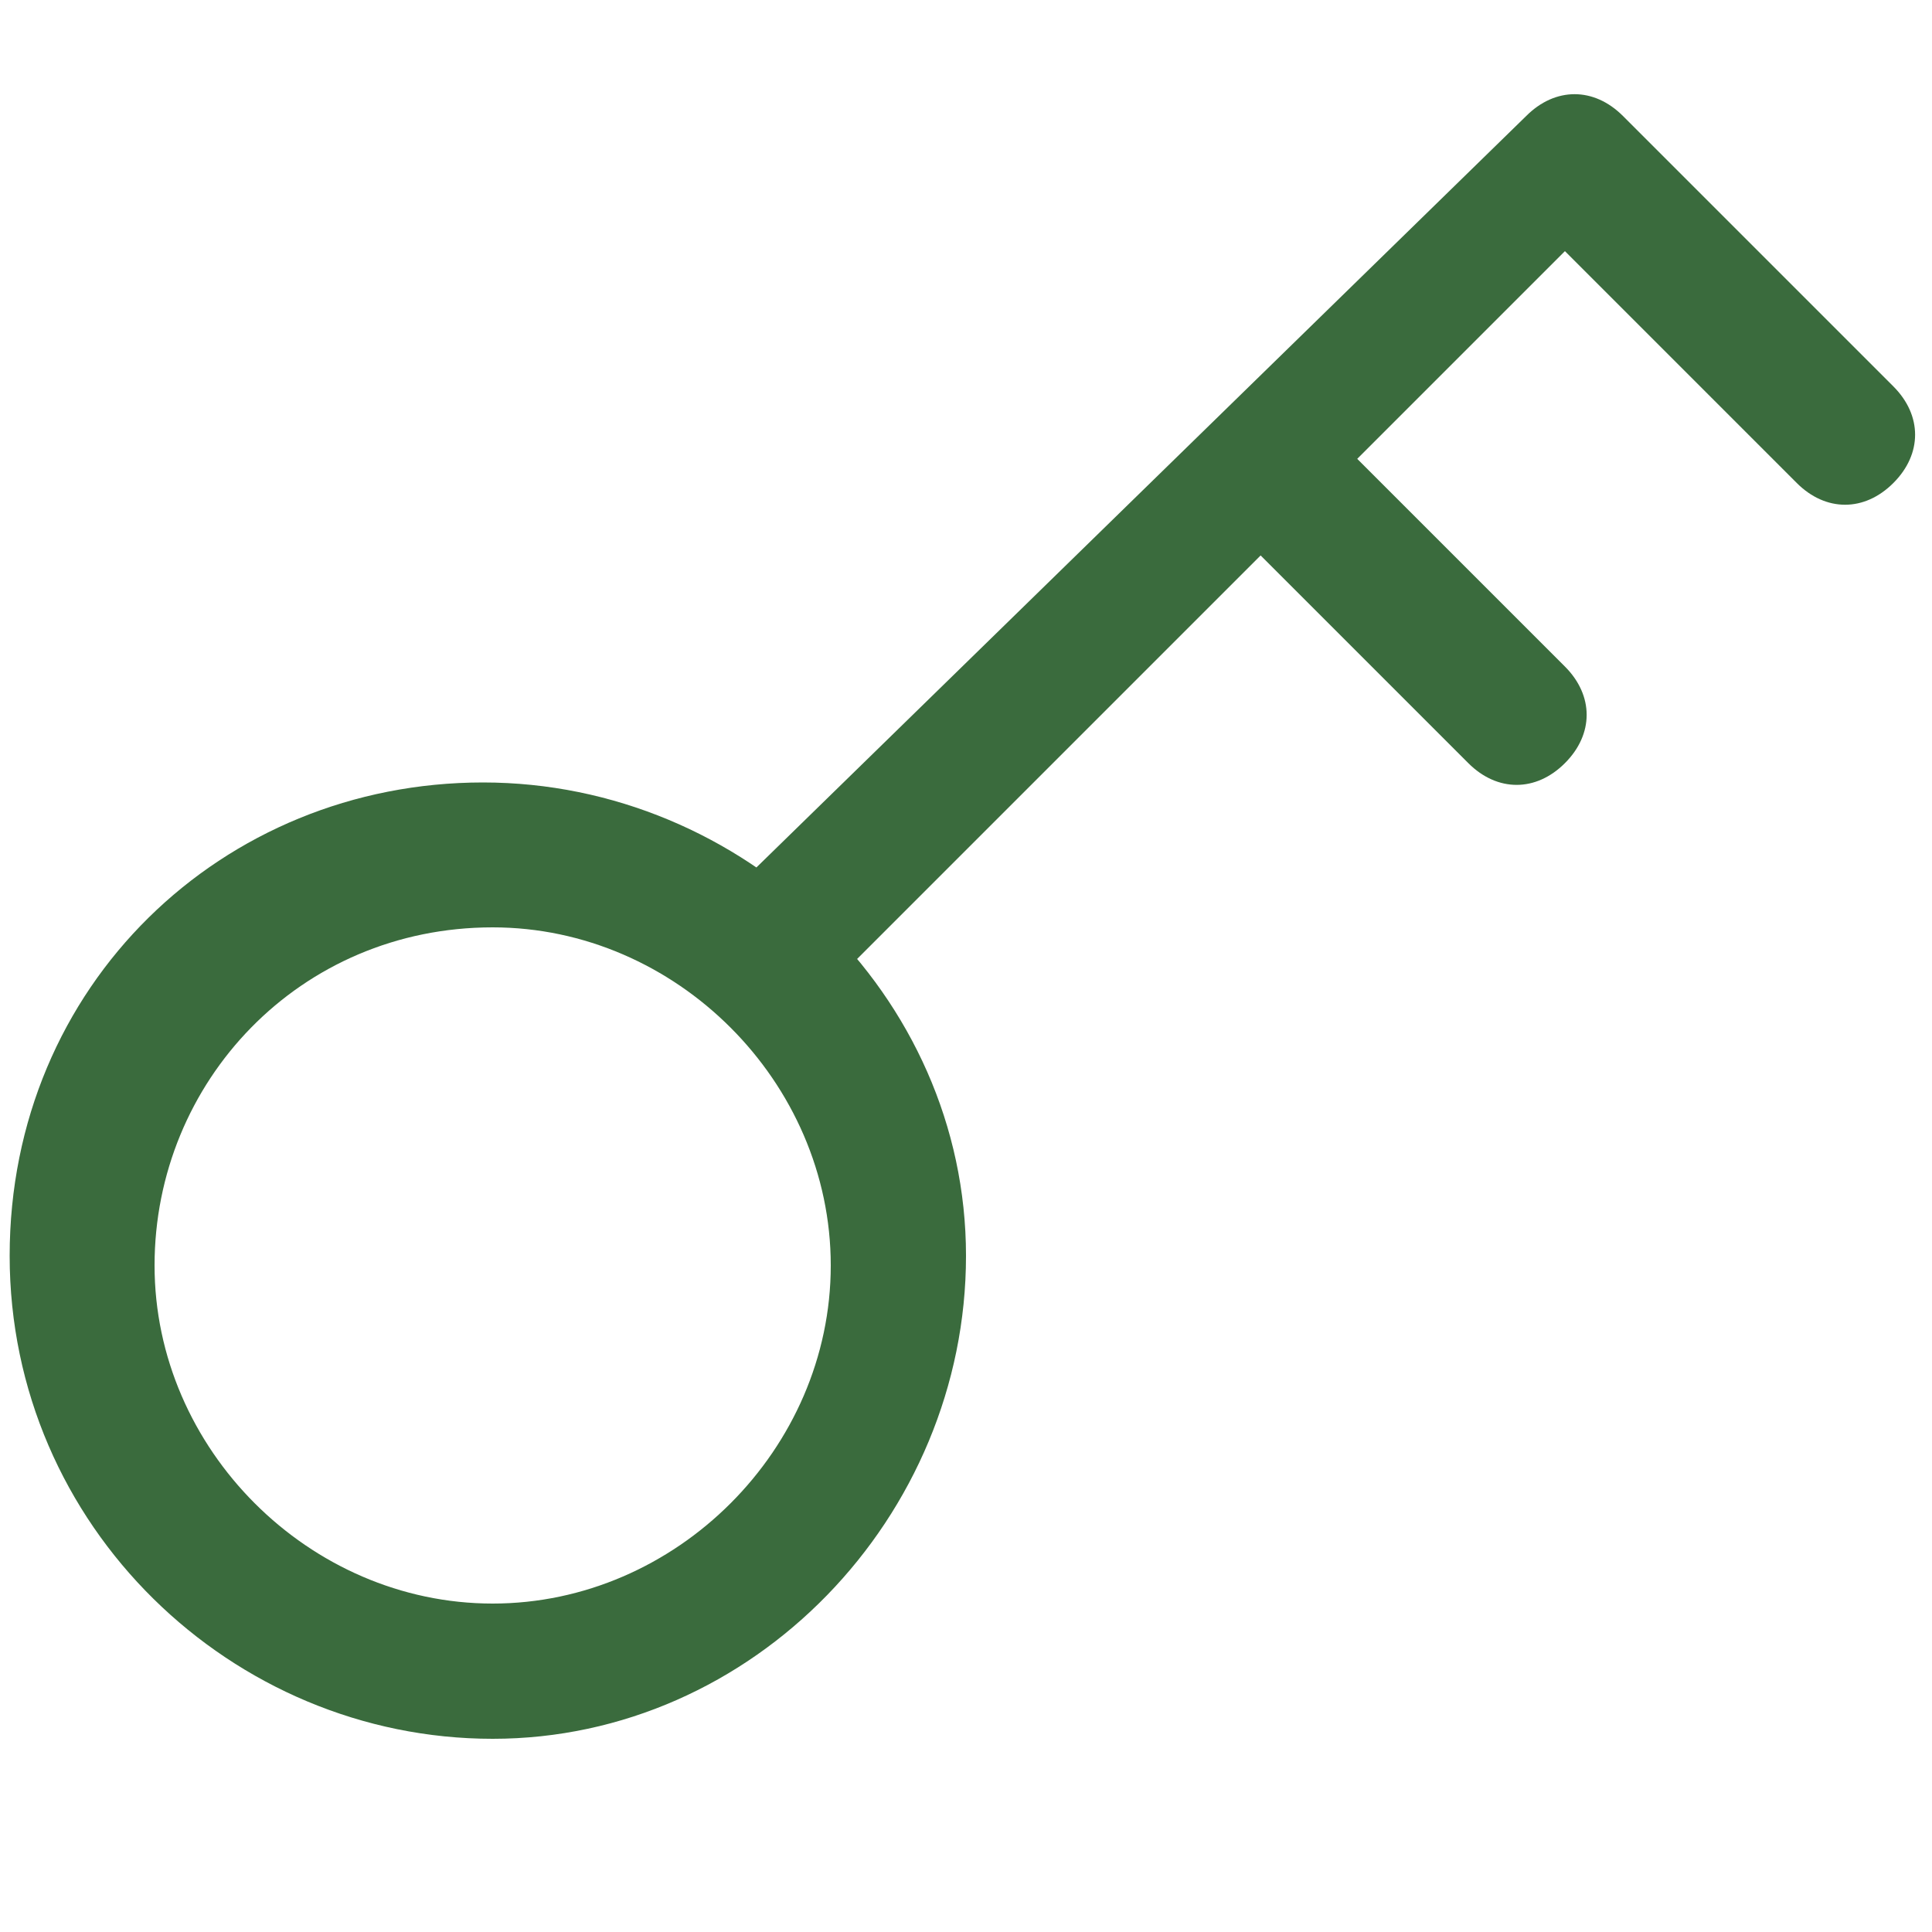 <?xml version="1.0" encoding="utf-8"?>
<!-- Generator: Adobe Illustrator 27.7.0, SVG Export Plug-In . SVG Version: 6.00 Build 0)  -->
<svg version="1.1" id="Layer_1" xmlns="http://www.w3.org/2000/svg" xmlns:xlink="http://www.w3.org/1999/xlink" x="0px" y="0px"
	 viewBox="0 0 20 20" style="enable-background:new 0 0 20 20;" xml:space="preserve">
<style type="text/css">
	.st0{fill-rule:evenodd;clip-rule:evenodd;fill:#3A6B3D;}
</style>
<path class="st0" d="M15.8,1.2c0.3-0.3,0.7-0.3,1,0L19.6,4c0.3,0.3,0.3,0.7,0,1s-0.7,0.3-1,0l-2.4-2.4l-7.8,7.8
	c-0.3,0.3-0.7,0.3-1,0s-0.3-0.7,0-1L15.8,1.2z"/>
<path class="st0" d="M12.7,4.4c0.3-0.3,0.7-0.3,1,0l2.5,2.5c0.3,0.3,0.3,0.7,0,1c-0.3,0.3-0.7,0.3-1,0l-2.5-2.5
	C12.4,5.2,12.4,4.7,12.7,4.4z"/>
<path class="st0" d="M5.1,9.6c-2,0-3.5,1.6-3.5,3.5s1.6,3.5,3.5,3.5s3.5-1.6,3.5-3.5S7,9.6,5.1,9.6z M0.1,13c0-2.8,2.2-4.9,4.9-4.9
	s5,2.2,5,4.9s-2.2,5-4.9,5S0.1,15.8,0.1,13z"/>
</svg>
